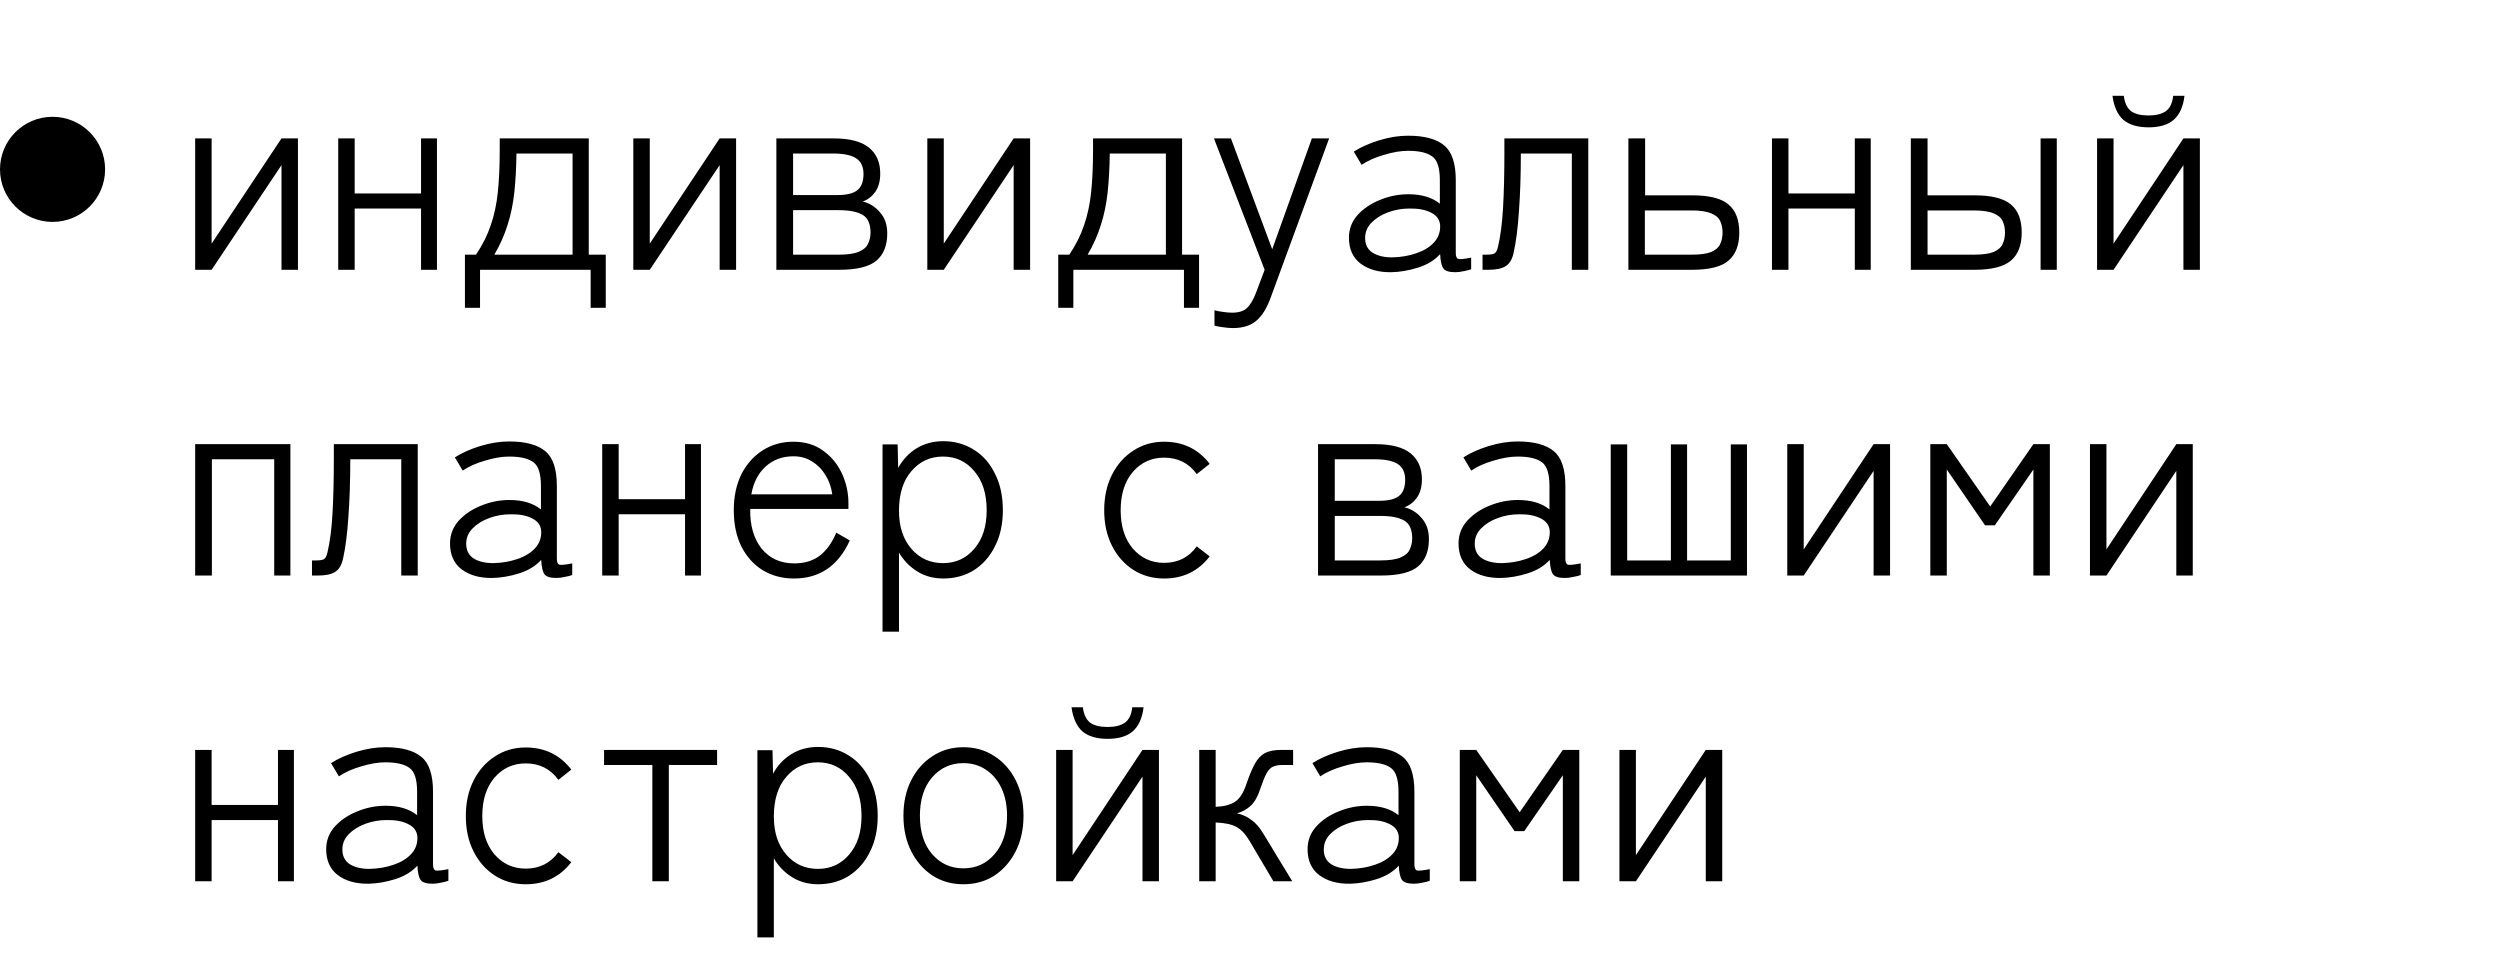 <?xml version="1.0" encoding="UTF-8"?> <svg xmlns="http://www.w3.org/2000/svg" width="139" height="53" viewBox="0 0 139 53" fill="none"><circle cx="2.922" cy="9.416" r="2.922" fill="black"></circle><path d="M10.851 15V7.695H11.766V13.545L15.651 7.695H16.566V15H15.651V9.18L11.766 15H10.851ZM18.805 15V7.695H19.72V10.755H23.41V7.695H24.295V15H23.41V11.595H19.72V15H18.805ZM25.85 17.115V14.16H26.465C26.835 13.61 27.11 13.06 27.29 12.51C27.48 11.96 27.61 11.35 27.68 10.68C27.75 10.01 27.785 9.23 27.785 8.34V7.695H32.735V14.16H33.68V17.115H32.84V15H26.69V17.115H25.85ZM27.485 14.16H31.835V8.535H28.715C28.705 9.335 28.665 10.06 28.595 10.71C28.525 11.35 28.4 11.95 28.22 12.51C28.05 13.06 27.805 13.61 27.485 14.16ZM35.212 15V7.695H36.127V13.545L40.012 7.695H40.927V15H40.012V9.18L36.127 15H35.212ZM43.166 15V7.695H46.346C47.236 7.695 47.891 7.865 48.311 8.205C48.731 8.545 48.941 9.025 48.941 9.645C48.941 10.075 48.846 10.42 48.656 10.68C48.476 10.93 48.246 11.105 47.966 11.205C48.346 11.295 48.666 11.495 48.926 11.805C49.196 12.105 49.331 12.495 49.331 12.975C49.331 13.645 49.131 14.15 48.731 14.49C48.331 14.83 47.641 15 46.661 15H43.166ZM44.096 14.16H46.616C47.126 14.16 47.506 14.105 47.756 13.995C48.016 13.885 48.186 13.735 48.266 13.545C48.356 13.355 48.401 13.15 48.401 12.93C48.401 12.44 48.251 12.11 47.951 11.94C47.661 11.77 47.216 11.685 46.616 11.685H44.096V14.16ZM44.096 10.845H46.556C47.076 10.845 47.446 10.755 47.666 10.575C47.896 10.395 48.011 10.095 48.011 9.675C48.011 9.275 47.876 8.985 47.606 8.805C47.336 8.625 46.906 8.535 46.316 8.535H44.096V10.845ZM51.559 15V7.695H52.474V13.545L56.359 7.695H57.274V15H56.359V9.18L52.474 15H51.559ZM58.838 17.115V14.16H59.453C59.823 13.61 60.098 13.06 60.278 12.51C60.468 11.96 60.598 11.35 60.668 10.68C60.738 10.01 60.773 9.23 60.773 8.34V7.695H65.723V14.16H66.668V17.115H65.828V15H59.678V17.115H58.838ZM60.473 14.16H64.823V8.535H61.703C61.693 9.335 61.653 10.06 61.583 10.71C61.513 11.35 61.388 11.95 61.208 12.51C61.038 13.06 60.793 13.61 60.473 14.16ZM68.56 18.24C68.38 18.24 68.195 18.225 68.005 18.195C67.825 18.175 67.665 18.145 67.525 18.105V17.25C67.665 17.29 67.82 17.32 67.99 17.34C68.17 17.37 68.34 17.385 68.5 17.385C68.87 17.385 69.145 17.3 69.325 17.13C69.505 16.97 69.675 16.685 69.835 16.275L70.315 15L67.495 7.695H68.44L70.735 13.86L72.94 7.695H73.9L70.645 16.56C70.435 17.14 70.17 17.565 69.85 17.835C69.53 18.105 69.1 18.24 68.56 18.24ZM77.356 15.135C76.656 15.145 76.086 14.985 75.646 14.655C75.216 14.325 75.001 13.845 75.001 13.215C75.001 12.735 75.161 12.315 75.481 11.955C75.811 11.595 76.226 11.315 76.726 11.115C77.236 10.905 77.761 10.8 78.301 10.8C79.041 10.8 79.626 10.975 80.056 11.325V10.02C80.056 9.34 79.916 8.9 79.636 8.7C79.356 8.49 78.906 8.385 78.286 8.385C77.886 8.385 77.441 8.46 76.951 8.61C76.461 8.75 76.046 8.935 75.706 9.165L75.271 8.43C75.661 8.18 76.131 7.97 76.681 7.8C77.241 7.63 77.776 7.545 78.286 7.545C79.196 7.545 79.866 7.725 80.296 8.085C80.726 8.435 80.941 9.08 80.941 10.02V14.07C80.941 14.26 80.991 14.37 81.091 14.4C81.201 14.42 81.436 14.395 81.796 14.325V14.97C81.696 15.01 81.561 15.045 81.391 15.075C81.221 15.115 81.061 15.135 80.911 15.135C80.571 15.135 80.351 15.065 80.251 14.925C80.151 14.785 80.091 14.52 80.071 14.13C79.761 14.47 79.351 14.72 78.841 14.88C78.331 15.04 77.836 15.125 77.356 15.135ZM77.401 14.31C77.881 14.3 78.326 14.225 78.736 14.085C79.156 13.945 79.486 13.745 79.726 13.485C79.976 13.215 80.091 12.89 80.071 12.51C80.041 12.2 79.871 11.97 79.561 11.82C79.251 11.66 78.851 11.585 78.361 11.595C77.951 11.595 77.556 11.665 77.176 11.805C76.796 11.945 76.486 12.14 76.246 12.39C76.016 12.63 75.901 12.91 75.901 13.23C75.901 13.6 76.041 13.875 76.321 14.055C76.601 14.225 76.961 14.31 77.401 14.31ZM82.429 15V14.16H82.639C82.869 14.16 83.024 14.135 83.104 14.085C83.184 14.025 83.244 13.91 83.284 13.74C83.424 13.16 83.519 12.435 83.569 11.565C83.619 10.695 83.644 9.685 83.644 8.535V7.695H88.309V15H87.394V8.535H84.559C84.559 9.725 84.524 10.79 84.454 11.73C84.394 12.67 84.294 13.45 84.154 14.07C84.074 14.43 83.924 14.675 83.704 14.805C83.494 14.935 83.179 15 82.759 15H82.429ZM90.539 15V7.695H91.469V10.86H94.079C95.039 10.86 95.714 11.03 96.104 11.37C96.504 11.7 96.704 12.22 96.704 12.93C96.704 13.63 96.504 14.15 96.104 14.49C95.714 14.83 95.039 15 94.079 15H90.539ZM91.454 14.16H94.034C94.524 14.16 94.894 14.11 95.144 14.01C95.394 13.9 95.559 13.755 95.639 13.575C95.729 13.385 95.774 13.17 95.774 12.93C95.774 12.68 95.729 12.465 95.639 12.285C95.559 12.105 95.394 11.965 95.144 11.865C94.894 11.755 94.524 11.7 94.034 11.7H91.454V14.16ZM98.522 15V7.695H99.437V10.755H103.127V7.695H104.012V15H103.127V11.595H99.437V15H98.522ZM106.242 15V7.695H107.172V10.86H109.782C110.732 10.86 111.407 11.03 111.807 11.37C112.207 11.7 112.407 12.22 112.407 12.93C112.407 13.63 112.207 14.15 111.807 14.49C111.407 14.83 110.732 15 109.782 15H106.242ZM107.172 14.16H109.722C110.222 14.16 110.597 14.11 110.847 14.01C111.097 13.9 111.262 13.755 111.342 13.575C111.432 13.385 111.477 13.17 111.477 12.93C111.477 12.68 111.432 12.465 111.342 12.285C111.262 12.105 111.097 11.965 110.847 11.865C110.597 11.755 110.222 11.7 109.722 11.7H107.172V14.16ZM113.457 15V7.695H114.357V15H113.457ZM116.598 15V7.695H117.513V13.545L121.398 7.695H122.313V15H121.398V9.18L117.513 15H116.598ZM119.463 7.08C118.853 7.08 118.383 6.94 118.053 6.66C117.733 6.37 117.533 5.925 117.453 5.325H118.083C118.133 5.725 118.268 6.01 118.488 6.18C118.708 6.34 119.033 6.42 119.463 6.42C119.873 6.42 120.193 6.34 120.423 6.18C120.653 6.01 120.788 5.725 120.828 5.325H121.458C121.388 5.925 121.188 6.37 120.858 6.66C120.538 6.94 120.073 7.08 119.463 7.08ZM10.851 32V24.695H16.146V32H15.246V25.535H11.781V32H10.851ZM17.346 32V31.16H17.556C17.786 31.16 17.941 31.135 18.021 31.085C18.101 31.025 18.161 30.91 18.201 30.74C18.341 30.16 18.436 29.435 18.486 28.565C18.536 27.695 18.561 26.685 18.561 25.535V24.695H23.226V32H22.311V25.535H19.476C19.476 26.725 19.441 27.79 19.371 28.73C19.311 29.67 19.211 30.45 19.071 31.07C18.991 31.43 18.841 31.675 18.621 31.805C18.411 31.935 18.096 32 17.676 32H17.346ZM27.376 32.135C26.676 32.145 26.106 31.985 25.666 31.655C25.236 31.325 25.021 30.845 25.021 30.215C25.021 29.735 25.181 29.315 25.501 28.955C25.831 28.595 26.246 28.315 26.746 28.115C27.256 27.905 27.781 27.8 28.321 27.8C29.061 27.8 29.646 27.975 30.076 28.325V27.02C30.076 26.34 29.936 25.9 29.656 25.7C29.376 25.49 28.926 25.385 28.306 25.385C27.906 25.385 27.461 25.46 26.971 25.61C26.481 25.75 26.066 25.935 25.726 26.165L25.291 25.43C25.681 25.18 26.151 24.97 26.701 24.8C27.261 24.63 27.796 24.545 28.306 24.545C29.216 24.545 29.886 24.725 30.316 25.085C30.746 25.435 30.961 26.08 30.961 27.02V31.07C30.961 31.26 31.011 31.37 31.111 31.4C31.221 31.42 31.456 31.395 31.816 31.325V31.97C31.716 32.01 31.581 32.045 31.411 32.075C31.241 32.115 31.081 32.135 30.931 32.135C30.591 32.135 30.371 32.065 30.271 31.925C30.171 31.785 30.111 31.52 30.091 31.13C29.781 31.47 29.371 31.72 28.861 31.88C28.351 32.04 27.856 32.125 27.376 32.135ZM27.421 31.31C27.901 31.3 28.346 31.225 28.756 31.085C29.176 30.945 29.506 30.745 29.746 30.485C29.996 30.215 30.111 29.89 30.091 29.51C30.061 29.2 29.891 28.97 29.581 28.82C29.271 28.66 28.871 28.585 28.381 28.595C27.971 28.595 27.576 28.665 27.196 28.805C26.816 28.945 26.506 29.14 26.266 29.39C26.036 29.63 25.921 29.91 25.921 30.23C25.921 30.6 26.061 30.875 26.341 31.055C26.621 31.225 26.981 31.31 27.421 31.31ZM33.483 32V24.695H34.398V27.755H38.088V24.695H38.973V32H38.088V28.595H34.398V32H33.483ZM44.143 32.165C43.493 32.165 42.913 32.01 42.403 31.7C41.903 31.39 41.508 30.95 41.218 30.38C40.938 29.81 40.798 29.14 40.798 28.37C40.798 27.61 40.938 26.945 41.218 26.375C41.508 25.805 41.903 25.36 42.403 25.04C42.903 24.72 43.473 24.56 44.113 24.56C44.763 24.56 45.313 24.725 45.763 25.055C46.223 25.385 46.573 25.81 46.813 26.33C47.053 26.85 47.173 27.4 47.173 27.98V28.295H41.713C41.693 29.205 41.903 29.94 42.343 30.5C42.793 31.05 43.398 31.325 44.158 31.325C44.718 31.325 45.188 31.185 45.568 30.905C45.948 30.615 46.258 30.185 46.498 29.615L47.248 30.05C46.608 31.46 45.573 32.165 44.143 32.165ZM41.773 27.485H46.273C46.223 27.095 46.098 26.74 45.898 26.42C45.708 26.1 45.458 25.845 45.148 25.655C44.848 25.465 44.503 25.37 44.113 25.37C43.503 25.37 42.988 25.56 42.568 25.94C42.158 26.31 41.893 26.825 41.773 27.485ZM49.069 35.12V24.71H49.909L49.939 26.015C50.199 25.545 50.544 25.18 50.974 24.92C51.404 24.66 51.894 24.53 52.444 24.53C53.084 24.53 53.654 24.69 54.154 25.01C54.654 25.32 55.044 25.765 55.324 26.345C55.614 26.915 55.759 27.59 55.759 28.37C55.759 29.13 55.614 29.795 55.324 30.365C55.044 30.935 54.654 31.38 54.154 31.7C53.654 32.01 53.084 32.165 52.444 32.165C51.904 32.165 51.424 32.035 51.004 31.775C50.584 31.515 50.244 31.165 49.984 30.725V35.12H49.069ZM52.429 31.31C53.139 31.31 53.719 31.045 54.169 30.515C54.629 29.985 54.859 29.27 54.859 28.37C54.859 27.45 54.629 26.725 54.169 26.195C53.719 25.655 53.139 25.385 52.429 25.385C51.719 25.385 51.134 25.655 50.674 26.195C50.214 26.725 49.984 27.46 49.984 28.4C49.984 29.28 50.214 29.985 50.674 30.515C51.134 31.045 51.719 31.31 52.429 31.31ZM64.724 32.165C64.084 32.165 63.514 32.005 63.014 31.685C62.514 31.365 62.119 30.92 61.829 30.35C61.539 29.78 61.394 29.12 61.394 28.37C61.394 27.62 61.539 26.96 61.829 26.39C62.119 25.82 62.514 25.375 63.014 25.055C63.514 24.725 64.084 24.56 64.724 24.56C65.784 24.56 66.629 24.97 67.259 25.79L66.539 26.36C66.099 25.75 65.494 25.445 64.724 25.445C64.024 25.445 63.444 25.71 62.984 26.24C62.534 26.77 62.309 27.48 62.309 28.37C62.309 29.26 62.534 29.97 62.984 30.5C63.444 31.03 64.024 31.295 64.724 31.295C65.494 31.295 66.099 30.99 66.539 30.38L67.259 30.935C66.629 31.755 65.784 32.165 64.724 32.165ZM73.283 32V24.695H76.463C77.353 24.695 78.008 24.865 78.428 25.205C78.848 25.545 79.058 26.025 79.058 26.645C79.058 27.075 78.963 27.42 78.773 27.68C78.593 27.93 78.363 28.105 78.083 28.205C78.463 28.295 78.783 28.495 79.043 28.805C79.313 29.105 79.448 29.495 79.448 29.975C79.448 30.645 79.248 31.15 78.848 31.49C78.448 31.83 77.758 32 76.778 32H73.283ZM74.213 31.16H76.733C77.243 31.16 77.623 31.105 77.873 30.995C78.133 30.885 78.303 30.735 78.383 30.545C78.473 30.355 78.518 30.15 78.518 29.93C78.518 29.44 78.368 29.11 78.068 28.94C77.778 28.77 77.333 28.685 76.733 28.685H74.213V31.16ZM74.213 27.845H76.673C77.193 27.845 77.563 27.755 77.783 27.575C78.013 27.395 78.128 27.095 78.128 26.675C78.128 26.275 77.993 25.985 77.723 25.805C77.453 25.625 77.023 25.535 76.433 25.535H74.213V27.845ZM83.45 32.135C82.75 32.145 82.18 31.985 81.74 31.655C81.31 31.325 81.095 30.845 81.095 30.215C81.095 29.735 81.255 29.315 81.575 28.955C81.905 28.595 82.32 28.315 82.82 28.115C83.33 27.905 83.855 27.8 84.395 27.8C85.135 27.8 85.72 27.975 86.15 28.325V27.02C86.15 26.34 86.01 25.9 85.73 25.7C85.45 25.49 85 25.385 84.38 25.385C83.98 25.385 83.535 25.46 83.045 25.61C82.555 25.75 82.14 25.935 81.8 26.165L81.365 25.43C81.755 25.18 82.225 24.97 82.775 24.8C83.335 24.63 83.87 24.545 84.38 24.545C85.29 24.545 85.96 24.725 86.39 25.085C86.82 25.435 87.035 26.08 87.035 27.02V31.07C87.035 31.26 87.085 31.37 87.185 31.4C87.295 31.42 87.53 31.395 87.89 31.325V31.97C87.79 32.01 87.655 32.045 87.485 32.075C87.315 32.115 87.155 32.135 87.005 32.135C86.665 32.135 86.445 32.065 86.345 31.925C86.245 31.785 86.185 31.52 86.165 31.13C85.855 31.47 85.445 31.72 84.935 31.88C84.425 32.04 83.93 32.125 83.45 32.135ZM83.495 31.31C83.975 31.3 84.42 31.225 84.83 31.085C85.25 30.945 85.58 30.745 85.82 30.485C86.07 30.215 86.185 29.89 86.165 29.51C86.135 29.2 85.965 28.97 85.655 28.82C85.345 28.66 84.945 28.585 84.455 28.595C84.045 28.595 83.65 28.665 83.27 28.805C82.89 28.945 82.58 29.14 82.34 29.39C82.11 29.63 81.995 29.91 81.995 30.23C81.995 30.6 82.135 30.875 82.415 31.055C82.695 31.225 83.055 31.31 83.495 31.31ZM89.557 32V24.71H90.472V31.16H92.902V24.71H93.802V31.16H96.232V24.71H97.132V32H89.557ZM99.372 32V24.695H100.287V30.545L104.172 24.695H105.087V32H104.172V26.18L100.287 32H99.372ZM107.326 32V24.695H108.241L110.656 28.16L113.056 24.695H113.971V32H113.056V26.105L110.911 29.21H110.371L108.241 26.105V32H107.326ZM116.203 32V24.695H117.118V30.545L121.003 24.695H121.918V32H121.003V26.18L117.118 32H116.203ZM10.851 49V41.695H11.766V44.755H15.456V41.695H16.341V49H15.456V45.595H11.766V49H10.851ZM20.491 49.135C19.791 49.145 19.221 48.985 18.781 48.655C18.351 48.325 18.136 47.845 18.136 47.215C18.136 46.735 18.296 46.315 18.616 45.955C18.946 45.595 19.361 45.315 19.861 45.115C20.371 44.905 20.896 44.8 21.436 44.8C22.176 44.8 22.761 44.975 23.191 45.325V44.02C23.191 43.34 23.051 42.9 22.771 42.7C22.491 42.49 22.041 42.385 21.421 42.385C21.021 42.385 20.576 42.46 20.086 42.61C19.596 42.75 19.181 42.935 18.841 43.165L18.406 42.43C18.796 42.18 19.266 41.97 19.816 41.8C20.376 41.63 20.911 41.545 21.421 41.545C22.331 41.545 23.001 41.725 23.431 42.085C23.861 42.435 24.076 43.08 24.076 44.02V48.07C24.076 48.26 24.126 48.37 24.226 48.4C24.336 48.42 24.571 48.395 24.931 48.325V48.97C24.831 49.01 24.696 49.045 24.526 49.075C24.356 49.115 24.196 49.135 24.046 49.135C23.706 49.135 23.486 49.065 23.386 48.925C23.286 48.785 23.226 48.52 23.206 48.13C22.896 48.47 22.486 48.72 21.976 48.88C21.466 49.04 20.971 49.125 20.491 49.135ZM20.536 48.31C21.016 48.3 21.461 48.225 21.871 48.085C22.291 47.945 22.621 47.745 22.861 47.485C23.111 47.215 23.226 46.89 23.206 46.51C23.176 46.2 23.006 45.97 22.696 45.82C22.386 45.66 21.986 45.585 21.496 45.595C21.086 45.595 20.691 45.665 20.311 45.805C19.931 45.945 19.621 46.14 19.381 46.39C19.151 46.63 19.036 46.91 19.036 47.23C19.036 47.6 19.176 47.875 19.456 48.055C19.736 48.225 20.096 48.31 20.536 48.31ZM29.23 49.165C28.59 49.165 28.02 49.005 27.52 48.685C27.02 48.365 26.625 47.92 26.335 47.35C26.045 46.78 25.9 46.12 25.9 45.37C25.9 44.62 26.045 43.96 26.335 43.39C26.625 42.82 27.02 42.375 27.52 42.055C28.02 41.725 28.59 41.56 29.23 41.56C30.29 41.56 31.135 41.97 31.765 42.79L31.045 43.36C30.605 42.75 30 42.445 29.23 42.445C28.53 42.445 27.95 42.71 27.49 43.24C27.04 43.77 26.815 44.48 26.815 45.37C26.815 46.26 27.04 46.97 27.49 47.5C27.95 48.03 28.53 48.295 29.23 48.295C30 48.295 30.605 47.99 31.045 47.38L31.765 47.935C31.135 48.755 30.29 49.165 29.23 49.165ZM36.271 49V42.535H33.586V41.695H39.871V42.535H37.186V49H36.271ZM42.111 52.12V41.71H42.951L42.981 43.015C43.241 42.545 43.586 42.18 44.016 41.92C44.446 41.66 44.936 41.53 45.486 41.53C46.126 41.53 46.696 41.69 47.196 42.01C47.696 42.32 48.086 42.765 48.366 43.345C48.656 43.915 48.801 44.59 48.801 45.37C48.801 46.13 48.656 46.795 48.366 47.365C48.086 47.935 47.696 48.38 47.196 48.7C46.696 49.01 46.126 49.165 45.486 49.165C44.946 49.165 44.466 49.035 44.046 48.775C43.626 48.515 43.286 48.165 43.026 47.725V52.12H42.111ZM45.471 48.31C46.181 48.31 46.761 48.045 47.211 47.515C47.671 46.985 47.901 46.27 47.901 45.37C47.901 44.45 47.671 43.725 47.211 43.195C46.761 42.655 46.181 42.385 45.471 42.385C44.761 42.385 44.176 42.655 43.716 43.195C43.256 43.725 43.026 44.46 43.026 45.4C43.026 46.28 43.256 46.985 43.716 47.515C44.176 48.045 44.761 48.31 45.471 48.31ZM53.562 49.165C52.922 49.165 52.352 49.005 51.852 48.685C51.352 48.355 50.956 47.905 50.666 47.335C50.377 46.765 50.231 46.105 50.231 45.355C50.231 44.605 50.377 43.945 50.666 43.375C50.956 42.805 51.352 42.36 51.852 42.04C52.352 41.71 52.922 41.545 53.562 41.545C54.212 41.545 54.786 41.71 55.286 42.04C55.786 42.36 56.181 42.805 56.471 43.375C56.761 43.945 56.907 44.605 56.907 45.355C56.907 46.105 56.761 46.765 56.471 47.335C56.181 47.905 55.786 48.355 55.286 48.685C54.786 49.005 54.212 49.165 53.562 49.165ZM53.562 48.28C54.272 48.28 54.852 48.015 55.301 47.485C55.761 46.955 55.992 46.245 55.992 45.355C55.992 44.765 55.886 44.25 55.676 43.81C55.467 43.37 55.176 43.03 54.806 42.79C54.447 42.55 54.032 42.43 53.562 42.43C52.861 42.43 52.282 42.695 51.822 43.225C51.371 43.755 51.147 44.465 51.147 45.355C51.147 46.245 51.371 46.955 51.822 47.485C52.282 48.015 52.861 48.28 53.562 48.28ZM58.722 49V41.695H59.637V47.545L63.522 41.695H64.437V49H63.522V43.18L59.637 49H58.722ZM61.587 41.08C60.977 41.08 60.507 40.94 60.177 40.66C59.857 40.37 59.657 39.925 59.577 39.325H60.207C60.257 39.725 60.392 40.01 60.612 40.18C60.832 40.34 61.157 40.42 61.587 40.42C61.997 40.42 62.317 40.34 62.547 40.18C62.777 40.01 62.912 39.725 62.952 39.325H63.582C63.512 39.925 63.312 40.37 62.982 40.66C62.662 40.94 62.197 41.08 61.587 41.08ZM66.677 49V41.695H67.591V44.86C68.061 44.84 68.421 44.745 68.671 44.575C68.931 44.405 69.141 44.075 69.302 43.585C69.462 43.115 69.617 42.745 69.766 42.475C69.916 42.195 70.102 41.995 70.322 41.875C70.552 41.755 70.852 41.695 71.222 41.695H71.897V42.535H71.266C71.076 42.535 70.916 42.565 70.787 42.625C70.656 42.675 70.537 42.795 70.427 42.985C70.326 43.165 70.207 43.46 70.067 43.87C69.936 44.28 69.761 44.59 69.541 44.8C69.322 45 69.067 45.14 68.776 45.22C69.087 45.29 69.356 45.415 69.587 45.595C69.826 45.765 70.046 46.02 70.246 46.36C70.526 46.81 70.757 47.19 70.936 47.5C71.126 47.81 71.291 48.08 71.431 48.31C71.572 48.54 71.712 48.77 71.852 49H70.802L69.481 46.765C69.251 46.375 69.001 46.11 68.731 45.97C68.472 45.83 68.091 45.75 67.591 45.73V49H66.677ZM75.056 49.135C74.356 49.145 73.787 48.985 73.347 48.655C72.916 48.325 72.701 47.845 72.701 47.215C72.701 46.735 72.862 46.315 73.181 45.955C73.511 45.595 73.927 45.315 74.427 45.115C74.936 44.905 75.462 44.8 76.001 44.8C76.742 44.8 77.326 44.975 77.757 45.325V44.02C77.757 43.34 77.617 42.9 77.337 42.7C77.056 42.49 76.606 42.385 75.987 42.385C75.587 42.385 75.141 42.46 74.651 42.61C74.162 42.75 73.746 42.935 73.406 43.165L72.972 42.43C73.362 42.18 73.832 41.97 74.382 41.8C74.942 41.63 75.477 41.545 75.987 41.545C76.897 41.545 77.567 41.725 77.996 42.085C78.427 42.435 78.641 43.08 78.641 44.02V48.07C78.641 48.26 78.692 48.37 78.791 48.4C78.901 48.42 79.136 48.395 79.496 48.325V48.97C79.397 49.01 79.261 49.045 79.091 49.075C78.921 49.115 78.761 49.135 78.612 49.135C78.272 49.135 78.052 49.065 77.951 48.925C77.852 48.785 77.791 48.52 77.772 48.13C77.462 48.47 77.052 48.72 76.541 48.88C76.031 49.04 75.537 49.125 75.056 49.135ZM75.102 48.31C75.582 48.3 76.026 48.225 76.436 48.085C76.856 47.945 77.186 47.745 77.427 47.485C77.677 47.215 77.791 46.89 77.772 46.51C77.742 46.2 77.572 45.97 77.261 45.82C76.951 45.66 76.552 45.585 76.061 45.595C75.651 45.595 75.257 45.665 74.876 45.805C74.496 45.945 74.186 46.14 73.947 46.39C73.716 46.63 73.602 46.91 73.602 47.23C73.602 47.6 73.742 47.875 74.022 48.055C74.302 48.225 74.662 48.31 75.102 48.31ZM81.164 49V41.695H82.079L84.494 45.16L86.894 41.695H87.809V49H86.894V43.105L84.749 46.21H84.209L82.079 43.105V49H81.164ZM90.041 49V41.695H90.956V47.545L94.841 41.695H95.756V49H94.841V43.18L90.956 49H90.041Z" fill="black"></path></svg> 